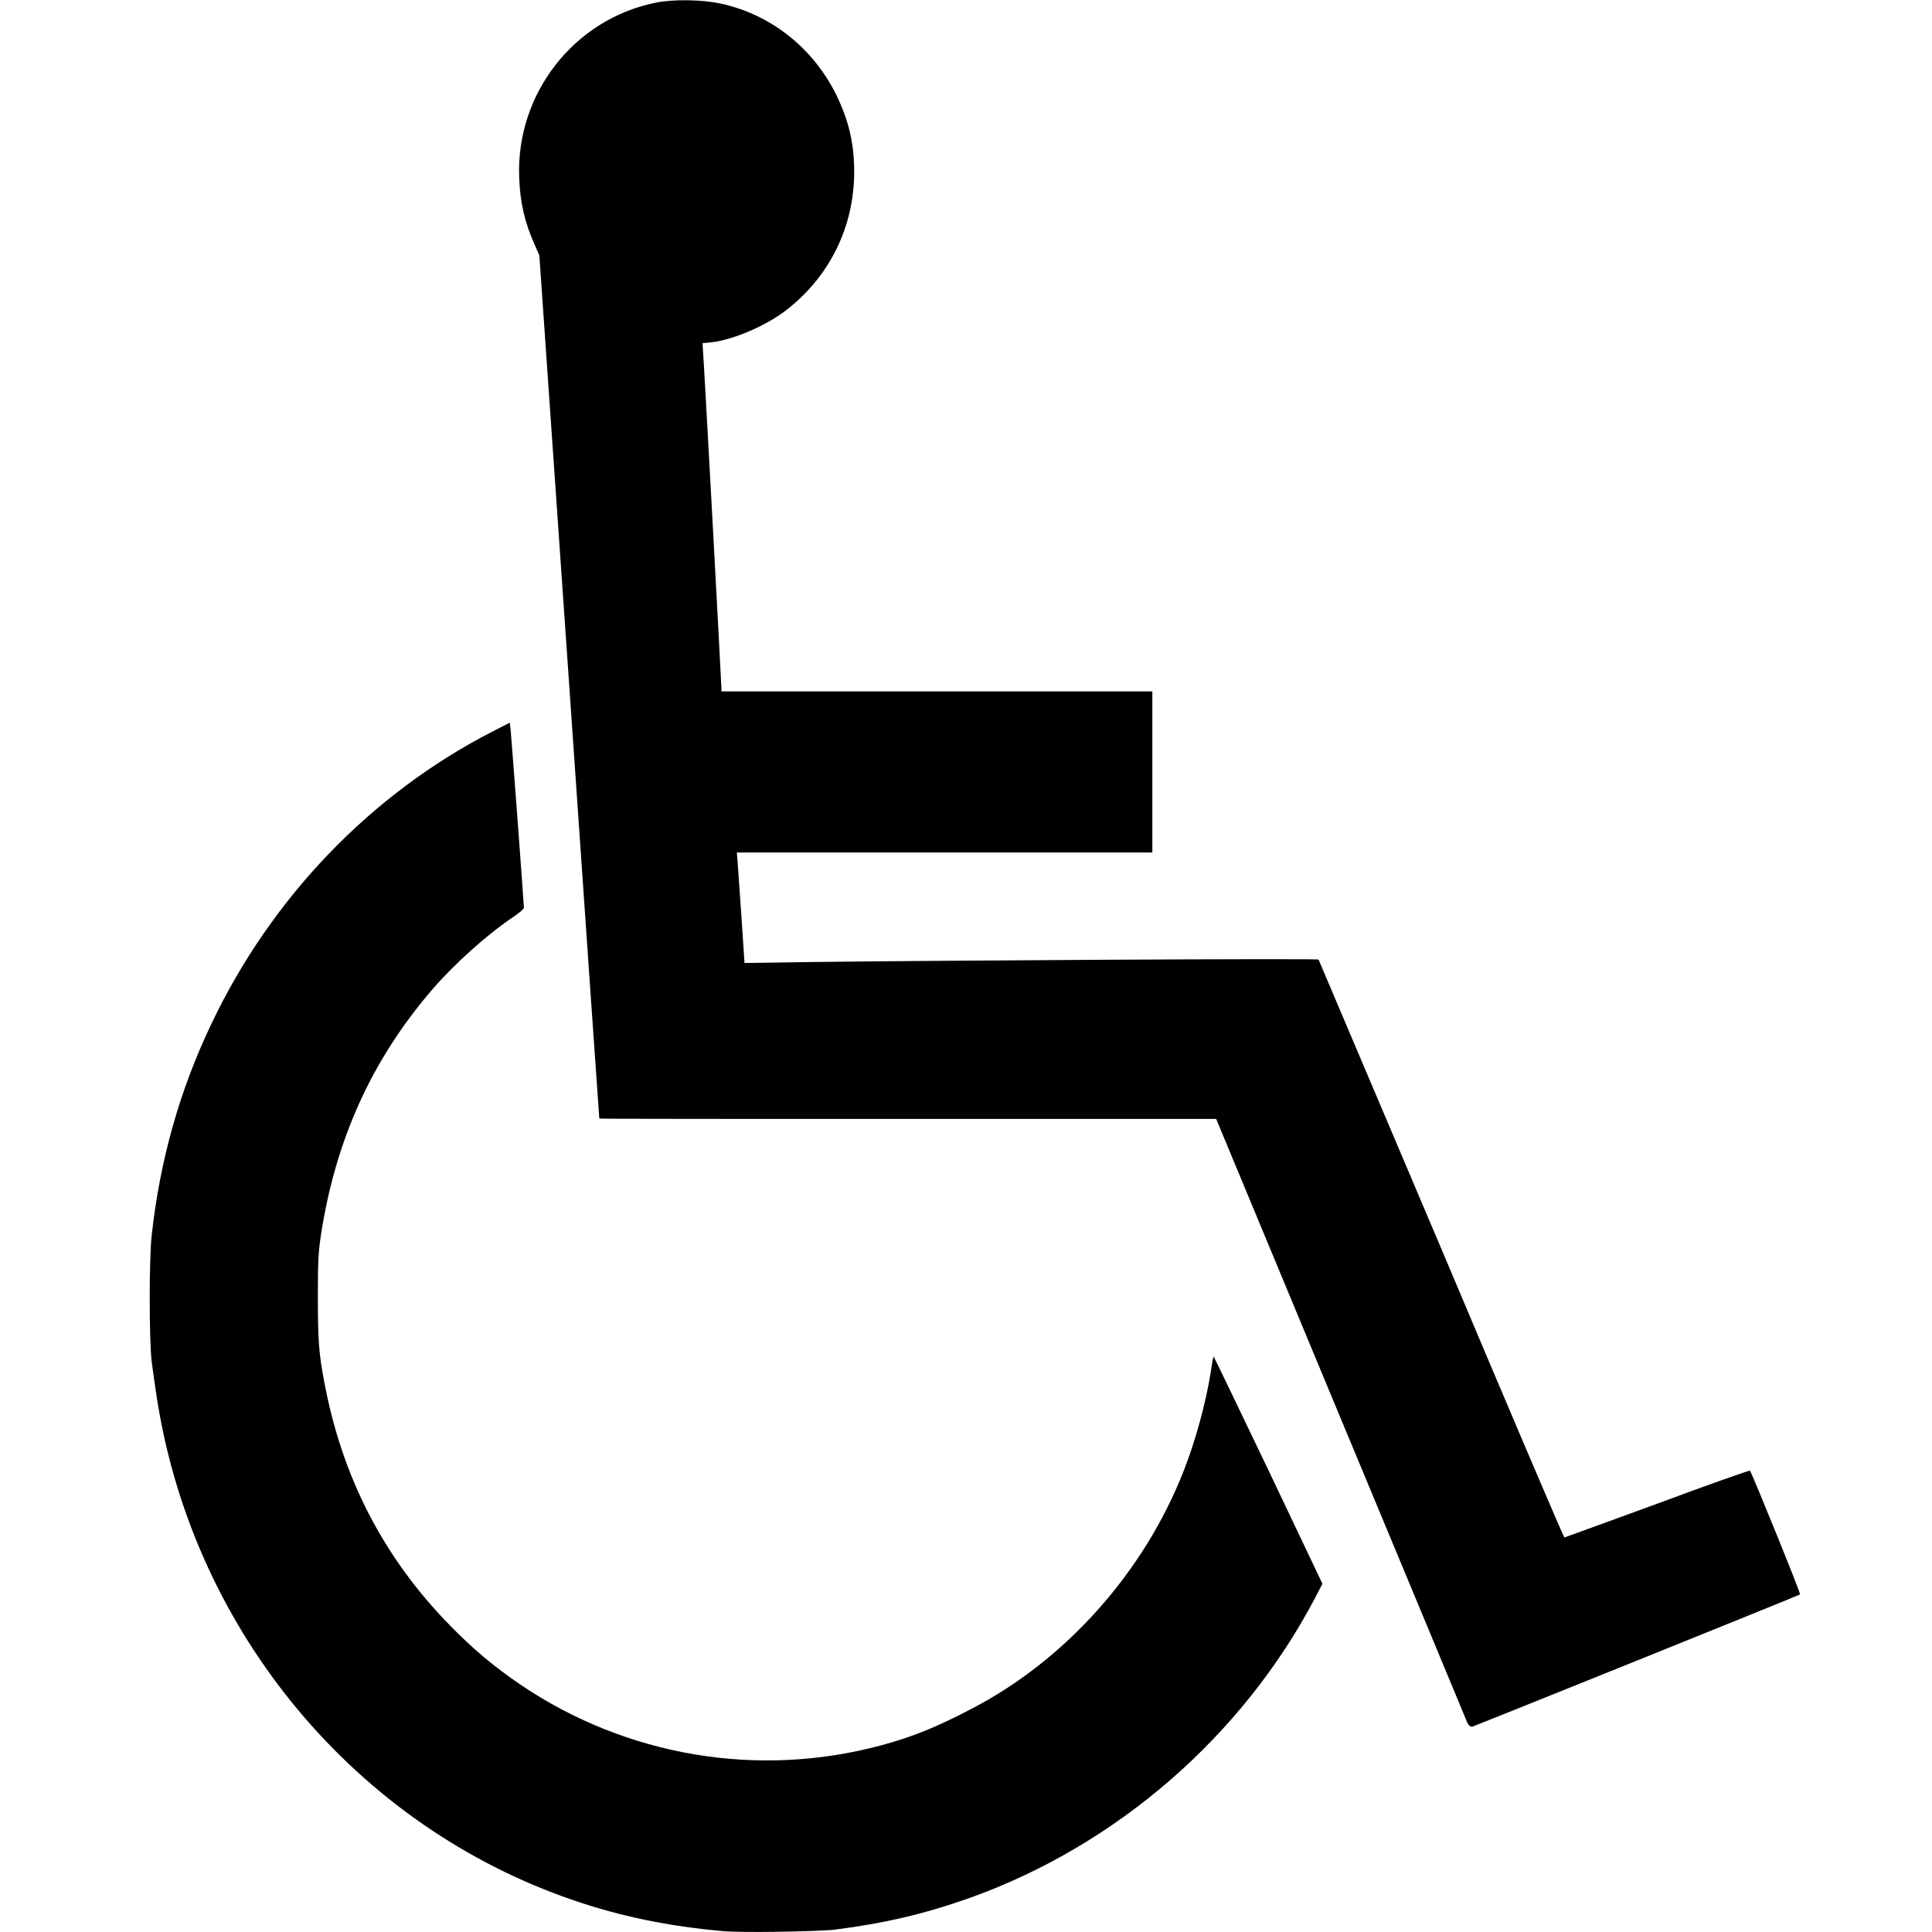 <?xml version="1.0" encoding="utf-8"?>
<!-- Generator: Adobe Illustrator 24.2.1, SVG Export Plug-In . SVG Version: 6.00 Build 0)  -->
<svg version="1.1"
	 id="svg2" inkscape:version="0.44" sodipodi:docbase="C:\Documents and Settings\ltljltlj\Desktop\Signs\Guide Signs" sodipodi:docname="Handicapped Accessible sign (Outline).svg" sodipodi:version="0.32" xmlns:cc="http://web.resource.org/cc/" xmlns:dc="http://purl.org/dc/elements/1.1/" xmlns:inkscape="http://www.inkscape.org/namespaces/inkscape" xmlns:rdf="http://www.w3.org/1999/02/22-rdf-syntax-ns#" xmlns:sodipodi="http://sodipodi.sourceforge.net/DTD/sodipodi-0.dtd" xmlns:svg="http://www.w3.org/2000/svg"
	 xmlns="http://www.w3.org/2000/svg" xmlns:xlink="http://www.w3.org/1999/xlink" x="0px" y="0px" viewBox="0 0 451 451"
	 style="enable-background:new 0 0 451 451;" xml:space="preserve">
<style type="text/css">
	.st0{fill:#000000;}
</style>
<sodipodi:namedview  bordercolor="#666666" borderopacity="1.0" gridtolerance="10000" guidetolerance="10" height="451px" id="base" inkscape:current-layer="layer1" inkscape:cx="225.5" inkscape:cy="225.5" inkscape:document-units="px" inkscape:pageopacity="0.0" inkscape:pageshadow="2" inkscape:window-height="968" inkscape:window-width="1280" inkscape:window-x="-4" inkscape:window-y="-4" inkscape:zoom="1.7117517" objecttolerance="10" pagecolor="#ffffff" width="451px">
	</sodipodi:namedview>
<path id="path1938" class="st0" d="M168.8,450.8c-12.5-1.1-23.8-3.4-34.9-7.2c-50.7-17.3-88.3-62.3-97.1-116.1
	c-0.5-3.1-1.1-7.5-1.4-9.7c-0.6-5.3-0.6-24.1,0-29.3c1.9-17.5,6.5-33.9,13.9-49.4c14-29.5,37.2-53.7,65.6-68.3l4.1-2.1l0.2,1.7
	c0.2,1.8,3.1,40.6,3.1,41.5c0,0.3-1.2,1.3-2.7,2.3c-6.2,4.2-13.6,10.9-18.7,16.8c-14.2,16.5-22.6,35.2-26,57.4
	c-0.6,4.1-0.7,6.2-0.7,14.3c0,9.8,0.2,13.2,1.5,19.9c4.1,22.1,13.8,41,29.4,56.9c5.4,5.5,9.9,9.3,16.3,13.7
	c24.8,16.8,55.5,22,84.4,14.2c7-1.9,12.6-4.1,20.8-8.4c22.1-11.4,40.4-31.9,49.7-55.6c2.8-7.1,5.2-16,6.3-22.9
	c0.3-2.1,0.6-3.8,0.7-3.8c0.1,0,5.8,11.9,12.8,26.5l12.6,26.5l-1.6,3.1c-16.9,32.3-46.3,57.9-80.6,70.2c-10.7,3.8-20.1,6-32,7.5
	C189.6,450.9,173.6,451.2,168.8,450.8z M342.3,401.6c-0.3-0.8-13.6-32.7-29.5-70.9l-28.9-69.5h-72c-39.6,0-72,0-72-0.1
	c0,0-3.2-45.4-7-100.8l-7-100.7l-1.1-2.5c-2.3-5.1-3.4-9.9-3.6-15.6c-0.8-19.6,12.8-37.1,32-40.9c4.1-0.8,10.5-0.7,14.9,0.2
	c11.7,2.5,21.5,10.2,27,21.1c3,6.1,4.3,11.5,4.3,18.2c0,12.8-5.7,24.5-16,32.4c-4.7,3.6-12.2,6.8-17.3,7.4l-2.1,0.2l0.1,1.7
	c0.2,2,4.3,77.6,4.3,78.8v0.8h50.3h50.3v18.8v18.8h-48.4H172l0.2,2.4c0.1,1.3,0.5,7.1,0.9,12.9l0.7,10.5l13.4-0.2
	c30.1-0.4,120.4-0.9,120.6-0.6c0.1,0.2,13,30.6,28.7,67.6c15.6,37,28.5,67.3,28.7,67.3c0.1,0,9.9-3.6,21.7-7.9
	c11.8-4.4,21.5-7.8,21.6-7.7c0.4,0.4,11.9,28.7,11.7,28.9c-0.2,0.2-75.6,30.6-76.6,30.9C343.1,403,342.7,402.7,342.3,401.6z"/>
</svg>
